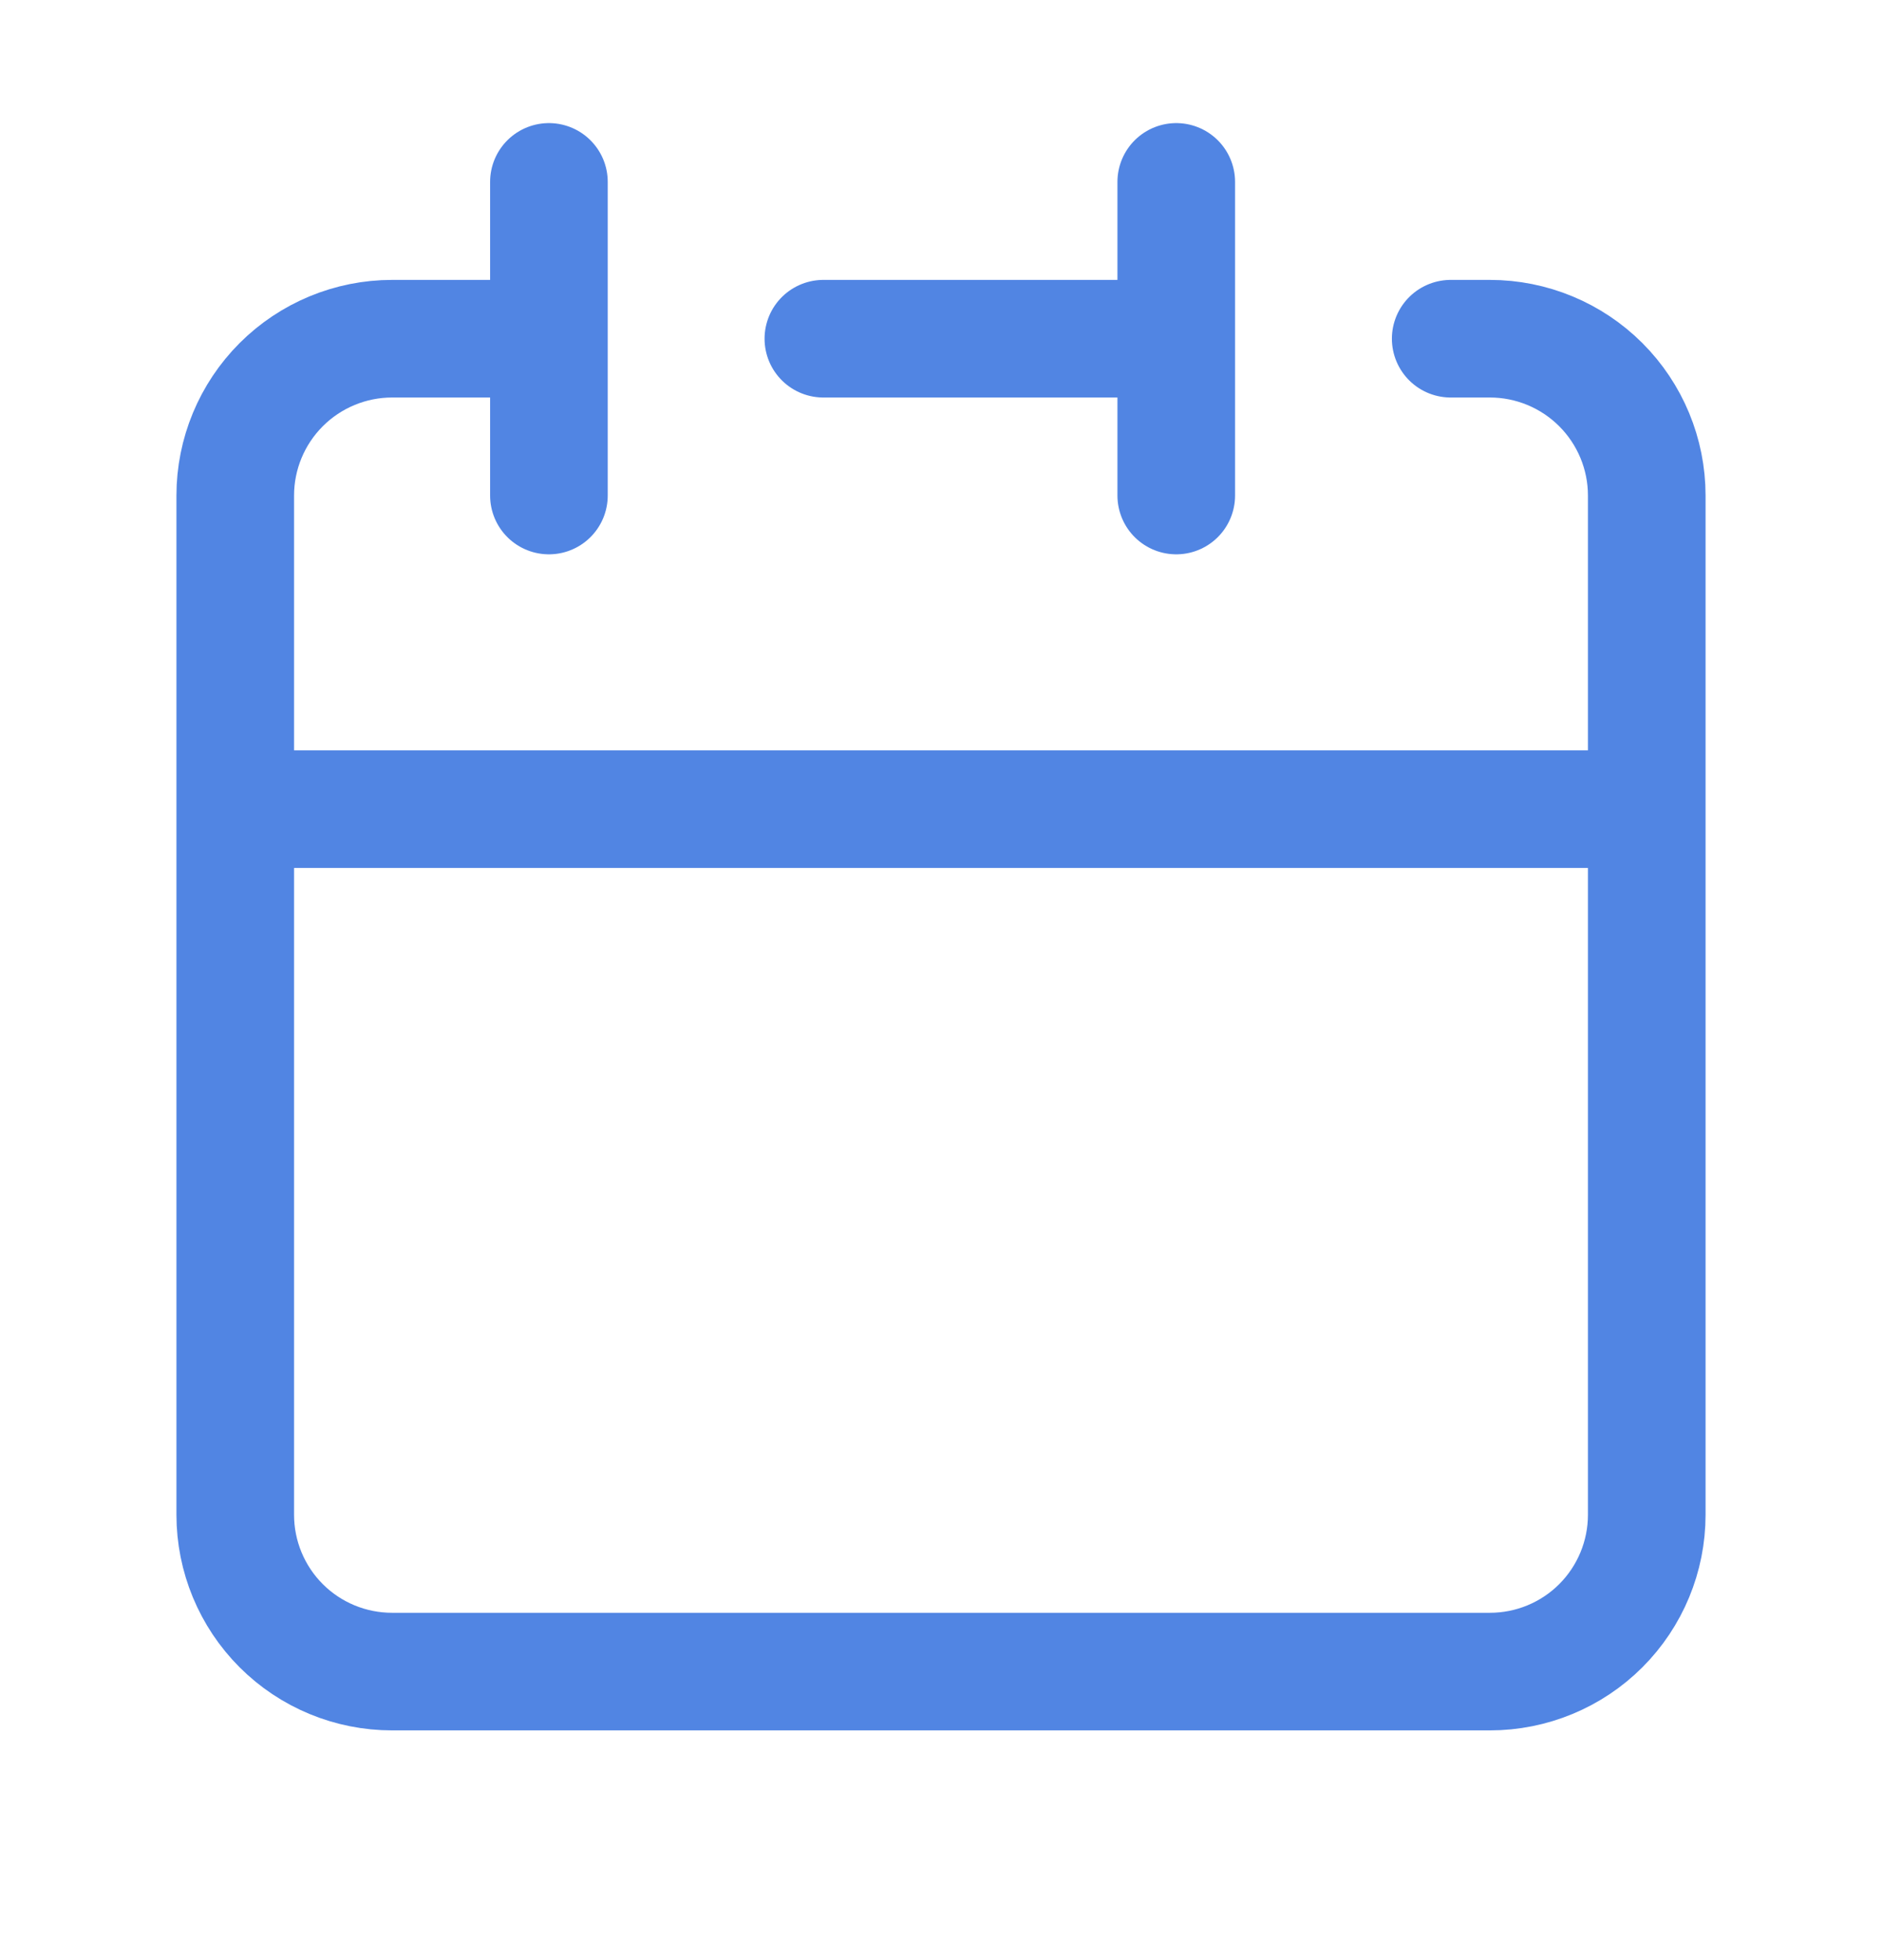 <svg width="24" height="25" viewBox="0 0 24 25" fill="none" xmlns="http://www.w3.org/2000/svg">
<path d="M15 4.32V2.32M15 4.32V6.32M15 4.32H10.5M3 10.32V19.32C3 19.851 3.211 20.36 3.586 20.735C3.961 21.11 4.47 21.32 5 21.32H19C19.53 21.32 20.039 21.11 20.414 20.735C20.789 20.36 21 19.851 21 19.32V10.32M3 10.32H21M3 10.32V6.32C3 5.79 3.211 5.281 3.586 4.906C3.961 4.531 4.47 4.32 5 4.32H7M21 10.32V6.32C21 5.79 20.789 5.281 20.414 4.906C20.039 4.531 19.53 4.32 19 4.32H18.5M7 2.32V6.32" stroke="#5185E3" stroke-width="1.5" stroke-linecap="round" stroke-linejoin="round"/>
</svg>
